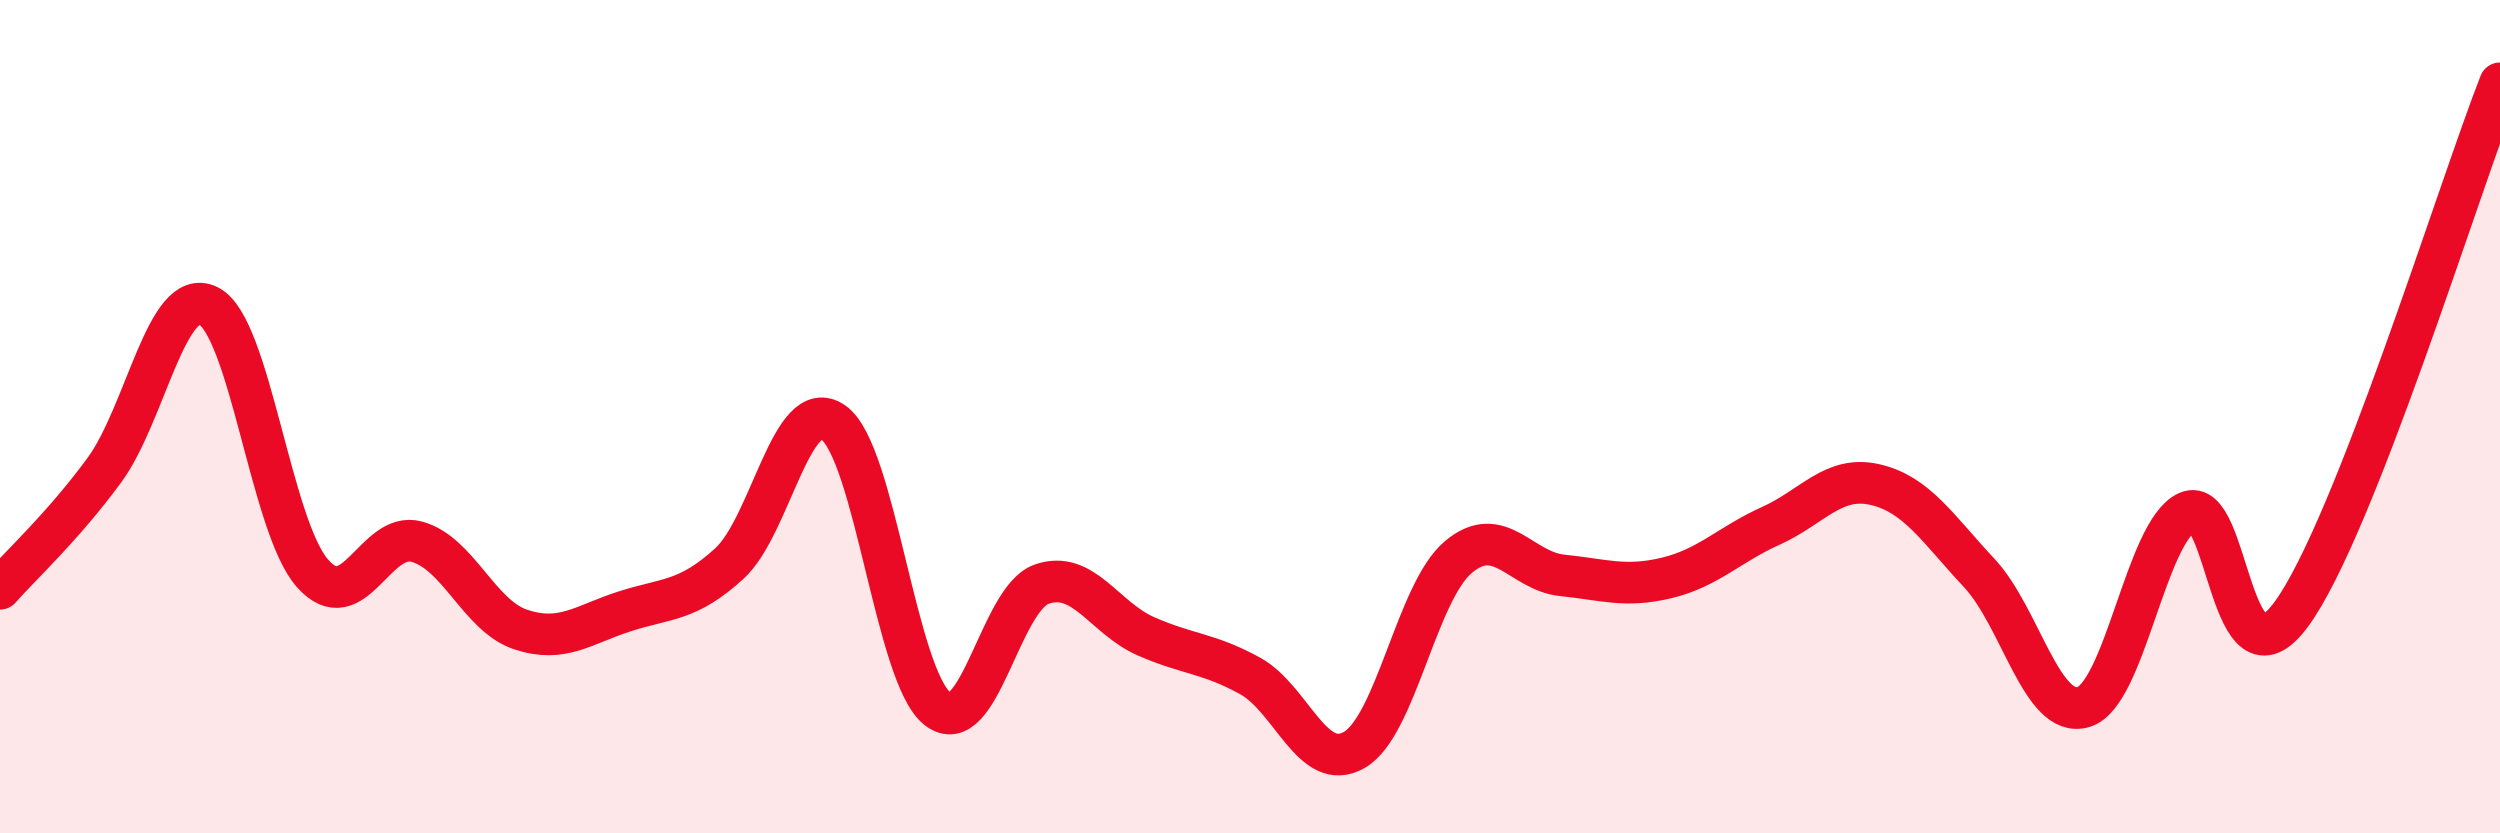 
    <svg width="60" height="20" viewBox="0 0 60 20" xmlns="http://www.w3.org/2000/svg">
      <path
        d="M 0,14.13 C 0.5,13.56 1.5,12.65 2.5,11.29 C 3.5,9.93 4,6.85 5,7.34 C 6,7.83 6.5,12.63 7.5,13.76 C 8.5,14.89 9,12.73 10,13 C 11,13.27 11.5,14.78 12.5,15.11 C 13.5,15.44 14,14.99 15,14.67 C 16,14.35 16.5,14.44 17.5,13.53 C 18.5,12.62 19,9.44 20,10.14 C 21,10.84 21.5,16.23 22.5,17.01 C 23.5,17.79 24,14.37 25,14.02 C 26,13.67 26.5,14.83 27.5,15.27 C 28.5,15.71 29,15.67 30,16.22 C 31,16.77 31.5,18.57 32.5,18 C 33.5,17.43 34,14.21 35,13.37 C 36,12.53 36.5,13.71 37.5,13.81 C 38.5,13.91 39,14.11 40,13.87 C 41,13.63 41.5,13.07 42.5,12.62 C 43.5,12.17 44,11.4 45,11.63 C 46,11.86 46.5,12.68 47.5,13.75 C 48.5,14.82 49,17.26 50,16.97 C 51,16.68 51.5,12.74 52.5,12.29 C 53.5,11.84 53.5,16.79 55,14.73 C 56.5,12.67 59,4.55 60,2L60 20L0 20Z"
        fill="#EB0A25"
        opacity="0.1"
        stroke-linecap="round"
        stroke-linejoin="round"
      />
      <path
        d="M 0,14.13 C 0.5,13.56 1.5,12.65 2.5,11.29 C 3.5,9.93 4,6.85 5,7.34 C 6,7.83 6.5,12.63 7.5,13.76 C 8.5,14.89 9,12.73 10,13 C 11,13.27 11.5,14.78 12.5,15.11 C 13.5,15.44 14,14.99 15,14.67 C 16,14.35 16.5,14.44 17.5,13.53 C 18.5,12.62 19,9.44 20,10.14 C 21,10.84 21.5,16.23 22.5,17.01 C 23.5,17.79 24,14.37 25,14.02 C 26,13.67 26.5,14.83 27.5,15.27 C 28.5,15.71 29,15.67 30,16.22 C 31,16.77 31.5,18.57 32.5,18 C 33.5,17.43 34,14.21 35,13.37 C 36,12.53 36.5,13.71 37.5,13.81 C 38.5,13.91 39,14.11 40,13.87 C 41,13.63 41.5,13.07 42.5,12.62 C 43.5,12.17 44,11.4 45,11.63 C 46,11.86 46.5,12.68 47.5,13.75 C 48.5,14.82 49,17.26 50,16.97 C 51,16.68 51.5,12.74 52.5,12.29 C 53.5,11.84 53.5,16.79 55,14.73 C 56.5,12.67 59,4.55 60,2"
        stroke="#EB0A25"
        stroke-width="1"
        fill="none"
        stroke-linecap="round"
        stroke-linejoin="round"
      />
    </svg>
  